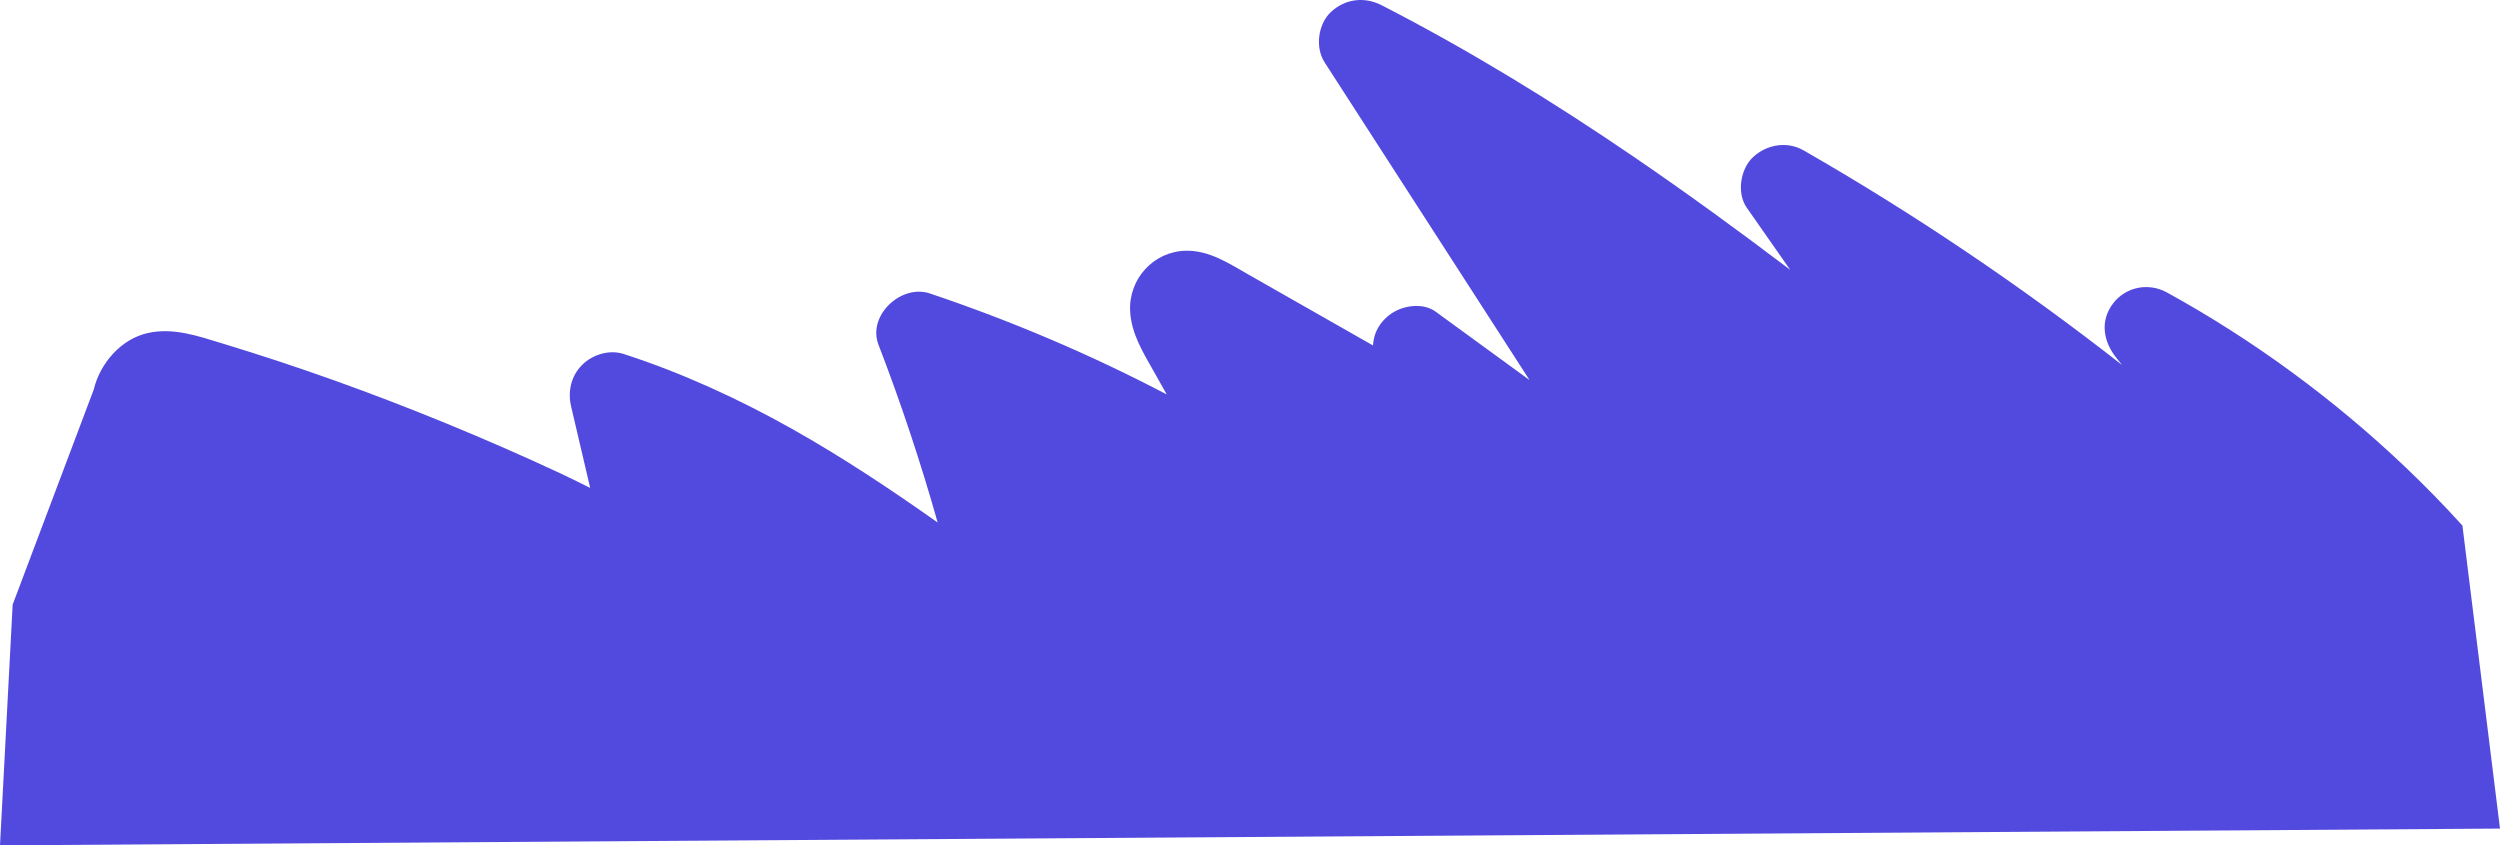 <?xml version="1.0" encoding="UTF-8"?> <svg xmlns="http://www.w3.org/2000/svg" width="1248" height="422" viewBox="0 0 1248 422" fill="none"> <path d="M0 422L6.316 301.829L46.814 194.426C49.93 181.35 60.442 169.179 73.872 166.23C86.668 163.419 98.863 167.763 110.968 171.437C120.324 174.28 129.649 177.235 138.941 180.296C176.82 192.792 214.027 207.204 250.585 223.139C260.549 227.484 270.454 231.956 280.295 236.556C285.098 238.803 289.848 241.209 294.62 243.568C293.805 240.08 292.985 236.593 292.17 233.106C289.816 223.038 287.457 212.965 285.098 202.897C283.346 195.411 285.045 187.707 290.578 182.175C295.77 176.984 304.157 174.392 311.304 176.697C340.545 186.153 368.699 199.101 395.464 214.147C420.562 228.261 444.563 244.233 468.074 260.834C459.612 230.822 449.766 201.209 438.545 172.097C432.89 157.424 449.957 141.707 464.165 146.483C504.797 160.139 544.449 176.984 582.434 196.907C580.33 193.175 578.232 189.443 576.129 185.705C570.745 176.143 564.759 166.677 564.163 155.395C563.311 139.322 575.788 125.49 592.008 125.165C603.681 124.931 613.645 131.596 623.38 137.139C641.097 147.228 658.819 157.312 676.536 167.401C679.486 169.078 682.431 170.755 685.381 172.438C685.499 170.835 685.765 169.291 686.106 168.051C687.314 163.669 690.014 159.979 693.572 157.232C699.637 152.547 710.032 150.742 716.705 155.603C732.318 166.975 747.932 178.353 763.546 189.725C741.398 155.395 719.255 121.06 697.108 86.73C685.152 68.192 673.192 49.658 661.237 31.12C656.433 23.677 657.94 11.9 664.496 5.883C671.594 -0.633 681.185 -1.762 689.738 2.625C733.634 25.167 775.724 51.037 816.447 78.866C842.668 96.787 868.325 115.507 893.647 134.674C886.404 124.318 879.167 113.958 871.925 103.602C866.871 96.377 868.804 84.222 875.184 78.366C882.059 72.057 892.145 70.353 900.426 75.108C955.846 106.924 1008.94 142.782 1059.28 182.154C1058.37 181.009 1057.47 179.859 1056.55 178.725C1049.96 170.564 1048.13 160.176 1054.92 151.381C1061.31 143.112 1072.6 140.956 1081.79 146.019C1124.98 169.792 1165.19 199.33 1200.89 233.308C1210.7 242.636 1220.14 252.337 1229.24 262.351L1248 413.63" fill="#524ADE"></path> </svg> 